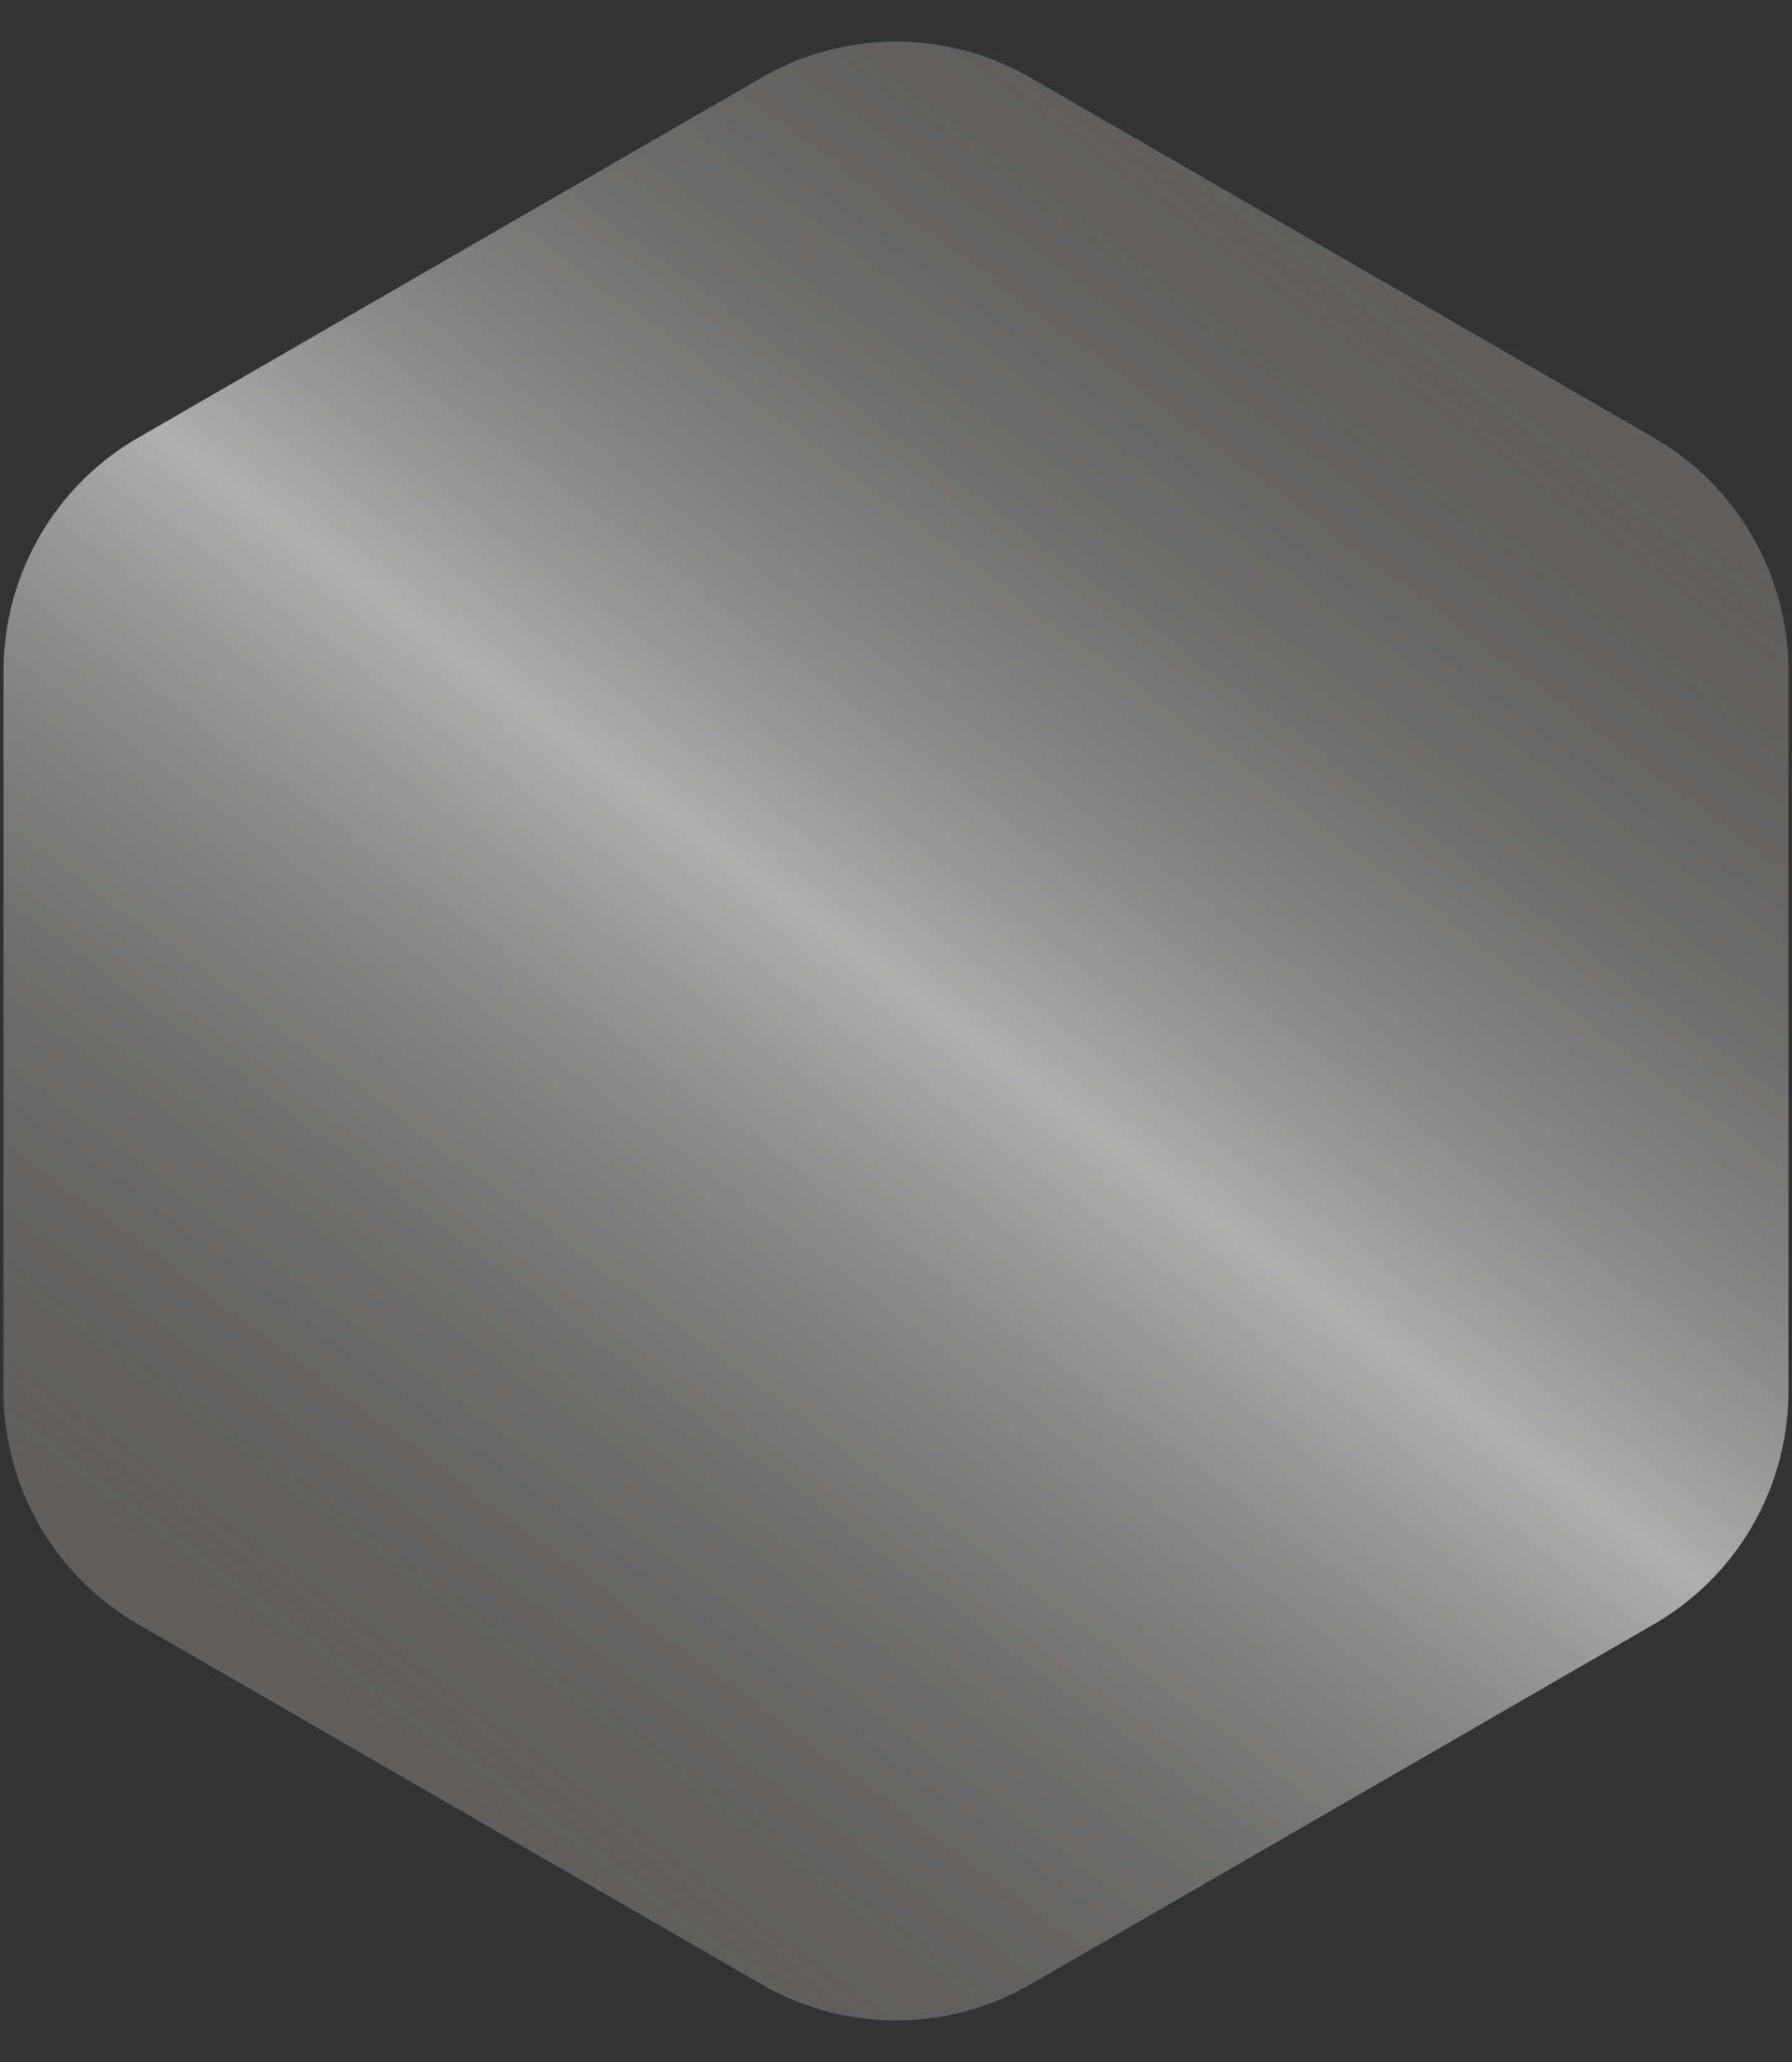 <svg xmlns="http://www.w3.org/2000/svg" xmlns:xlink="http://www.w3.org/1999/xlink" width="40" height="46" fill="none"><rect width="100%" height="100%" fill="#333333" stroke="none"/><use xlink:href="#B" fill="#605f5e"/><use xlink:href="#B" fill="url(#A)" fill-opacity=".5"/><defs><linearGradient id="A" x1="32.5" y1="7.5" x2="9" y2="39" gradientUnits="userSpaceOnUse"><stop stop-color="#605f5e" stop-opacity="0"/><stop offset=".484" stop-color="#fff"/><stop offset="1" stop-color="#605f5e" stop-opacity="0"/></linearGradient><path id="B" d="M17 1.732a6 6 0 0 1 6 0l13.92 8.036a6 6 0 0 1 3 5.196v16.072a6 6 0 0 1-3 5.196L23 44.268a6 6 0 0 1-6 0L3.08 36.232a6 6 0 0 1-3-5.196V14.964a6 6 0 0 1 3-5.196L17 1.732z"/></defs></svg>